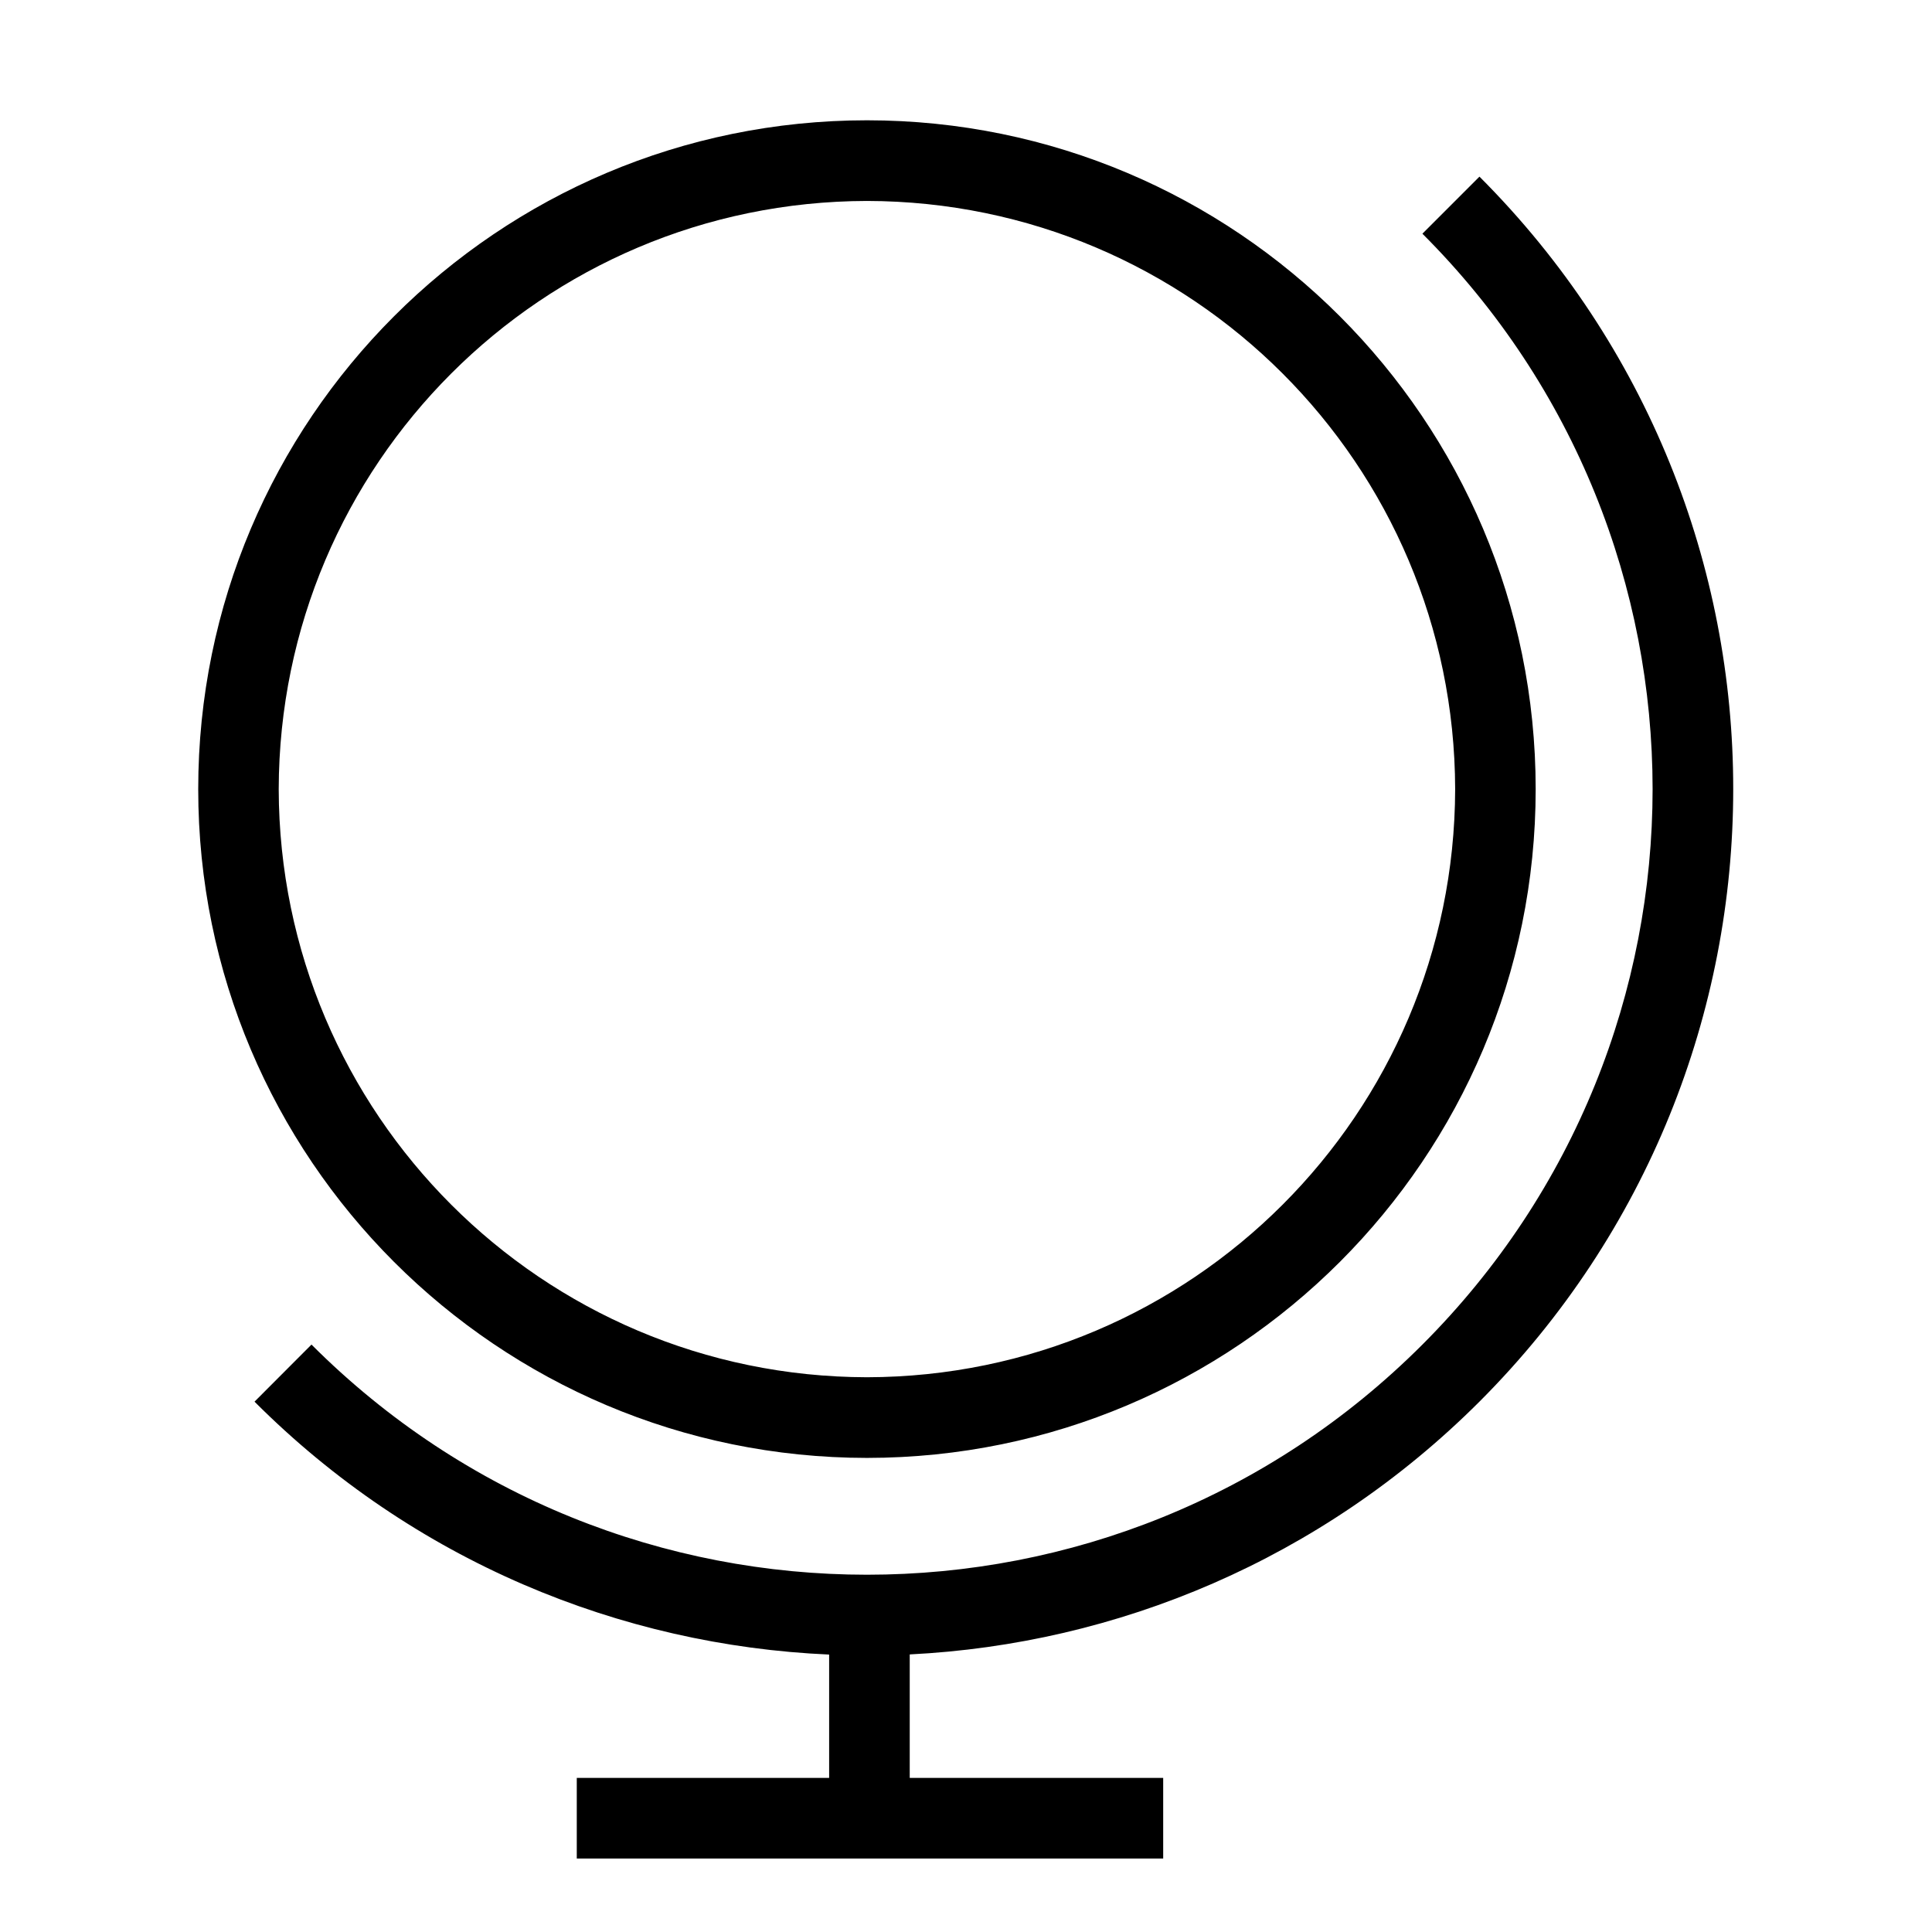 <?xml version="1.0" encoding="UTF-8"?>
<svg xmlns="http://www.w3.org/2000/svg" xmlns:xlink="http://www.w3.org/1999/xlink" version="1.1" id="Ebene_1" x="0px" y="0px" width="80px" height="80px" viewBox="-6.458 -2 80 80" xml:space="preserve">
<g>
	<path d="M29.443,58.369c15.291-0.008,27.688-12.399,27.688-27.692c0-15.295-12.397-27.691-27.688-27.696   C14.144,2.986,1.75,15.382,1.75,30.677C1.75,45.968,14.144,58.361,29.443,58.369 M29.443,6.321   c13.445,0.025,24.322,10.903,24.354,24.355c-0.031,13.447-10.909,24.326-24.354,24.353C15.99,55.003,5.112,44.123,5.083,30.677   C5.112,17.224,15.99,6.347,29.443,6.321 M54.803,56.039c7.001-7.004,10.508-16.192,10.508-25.365   c0.004-9.175-3.507-18.358-10.508-25.36l-2.362,2.363c6.355,6.35,9.528,14.669,9.532,22.998   c-0.004,8.327-3.177,16.646-9.532,23.001c-6.354,6.358-14.67,9.53-22.998,9.53c-8.33,0-16.65-3.172-23.003-9.53l-2.359,2.364   c6.593,6.599,15.146,10.092,23.794,10.472v5.107h-10.45v3.338h24.282v-3.338H31.212v-5.113   C39.795,66.077,48.25,62.585,54.803,56.039"></path>
</g>
</svg>
